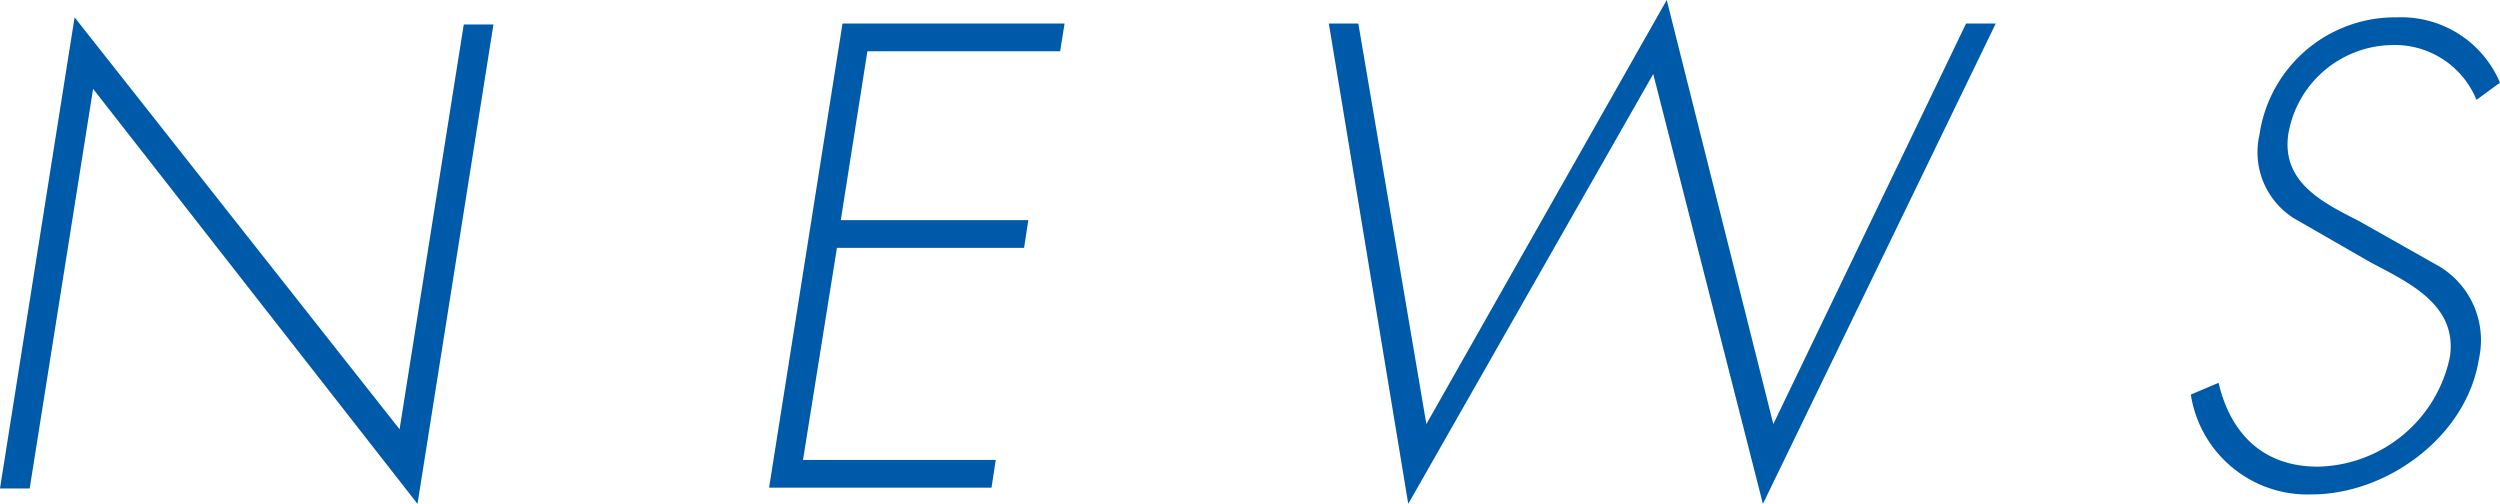 <svg xmlns="http://www.w3.org/2000/svg" width="129.7" height="26.14" viewBox="0 0 129.7 26.14"><defs><style>.cls-1{fill:#005aaa;}</style></defs><g id="レイヤー_2" data-name="レイヤー 2"><g id="レイヤー_2-2" data-name="レイヤー 2"><path class="cls-1" d="M21.66,26.14,4.83,4.61,1.54,25.34H0L3.87.9,20.73,22.27l3.33-21H25.6Z"/><path class="cls-1" d="M45,2.66l-1.38,8.76h9.73l-.22,1.44H43.42l-1.76,11h10l-.22,1.44H39.9L43.71,1.22H55.23L55,2.66Z"/><path class="cls-1" d="M74,22,86.47,0,92,22,102,1.22h1.54L91.46,26.14,85.77,3.84,73.06,26.14,68.94,1.22h1.53Z"/><path class="cls-1" d="M128.48,5.18A4.58,4.58,0,0,0,124,2.34a5.54,5.54,0,0,0-5.28,4.6c-.38,2.53,1.83,3.59,3.65,4.52l4.23,2.39a4.47,4.47,0,0,1,2,4.8c-.64,4-4.77,7-8.67,7a6.12,6.12,0,0,1-6.27-5.18l1.44-.61c.6,2.56,2.24,4.35,5.15,4.35a7.14,7.14,0,0,0,6.85-5.69c.41-2.72-2.18-3.88-4.1-4.9l-4-2.3A4.05,4.05,0,0,1,117.22,7,7.11,7.11,0,0,1,124.35.9a5.56,5.56,0,0,1,5.35,3.39Z"/></g></g></svg>
